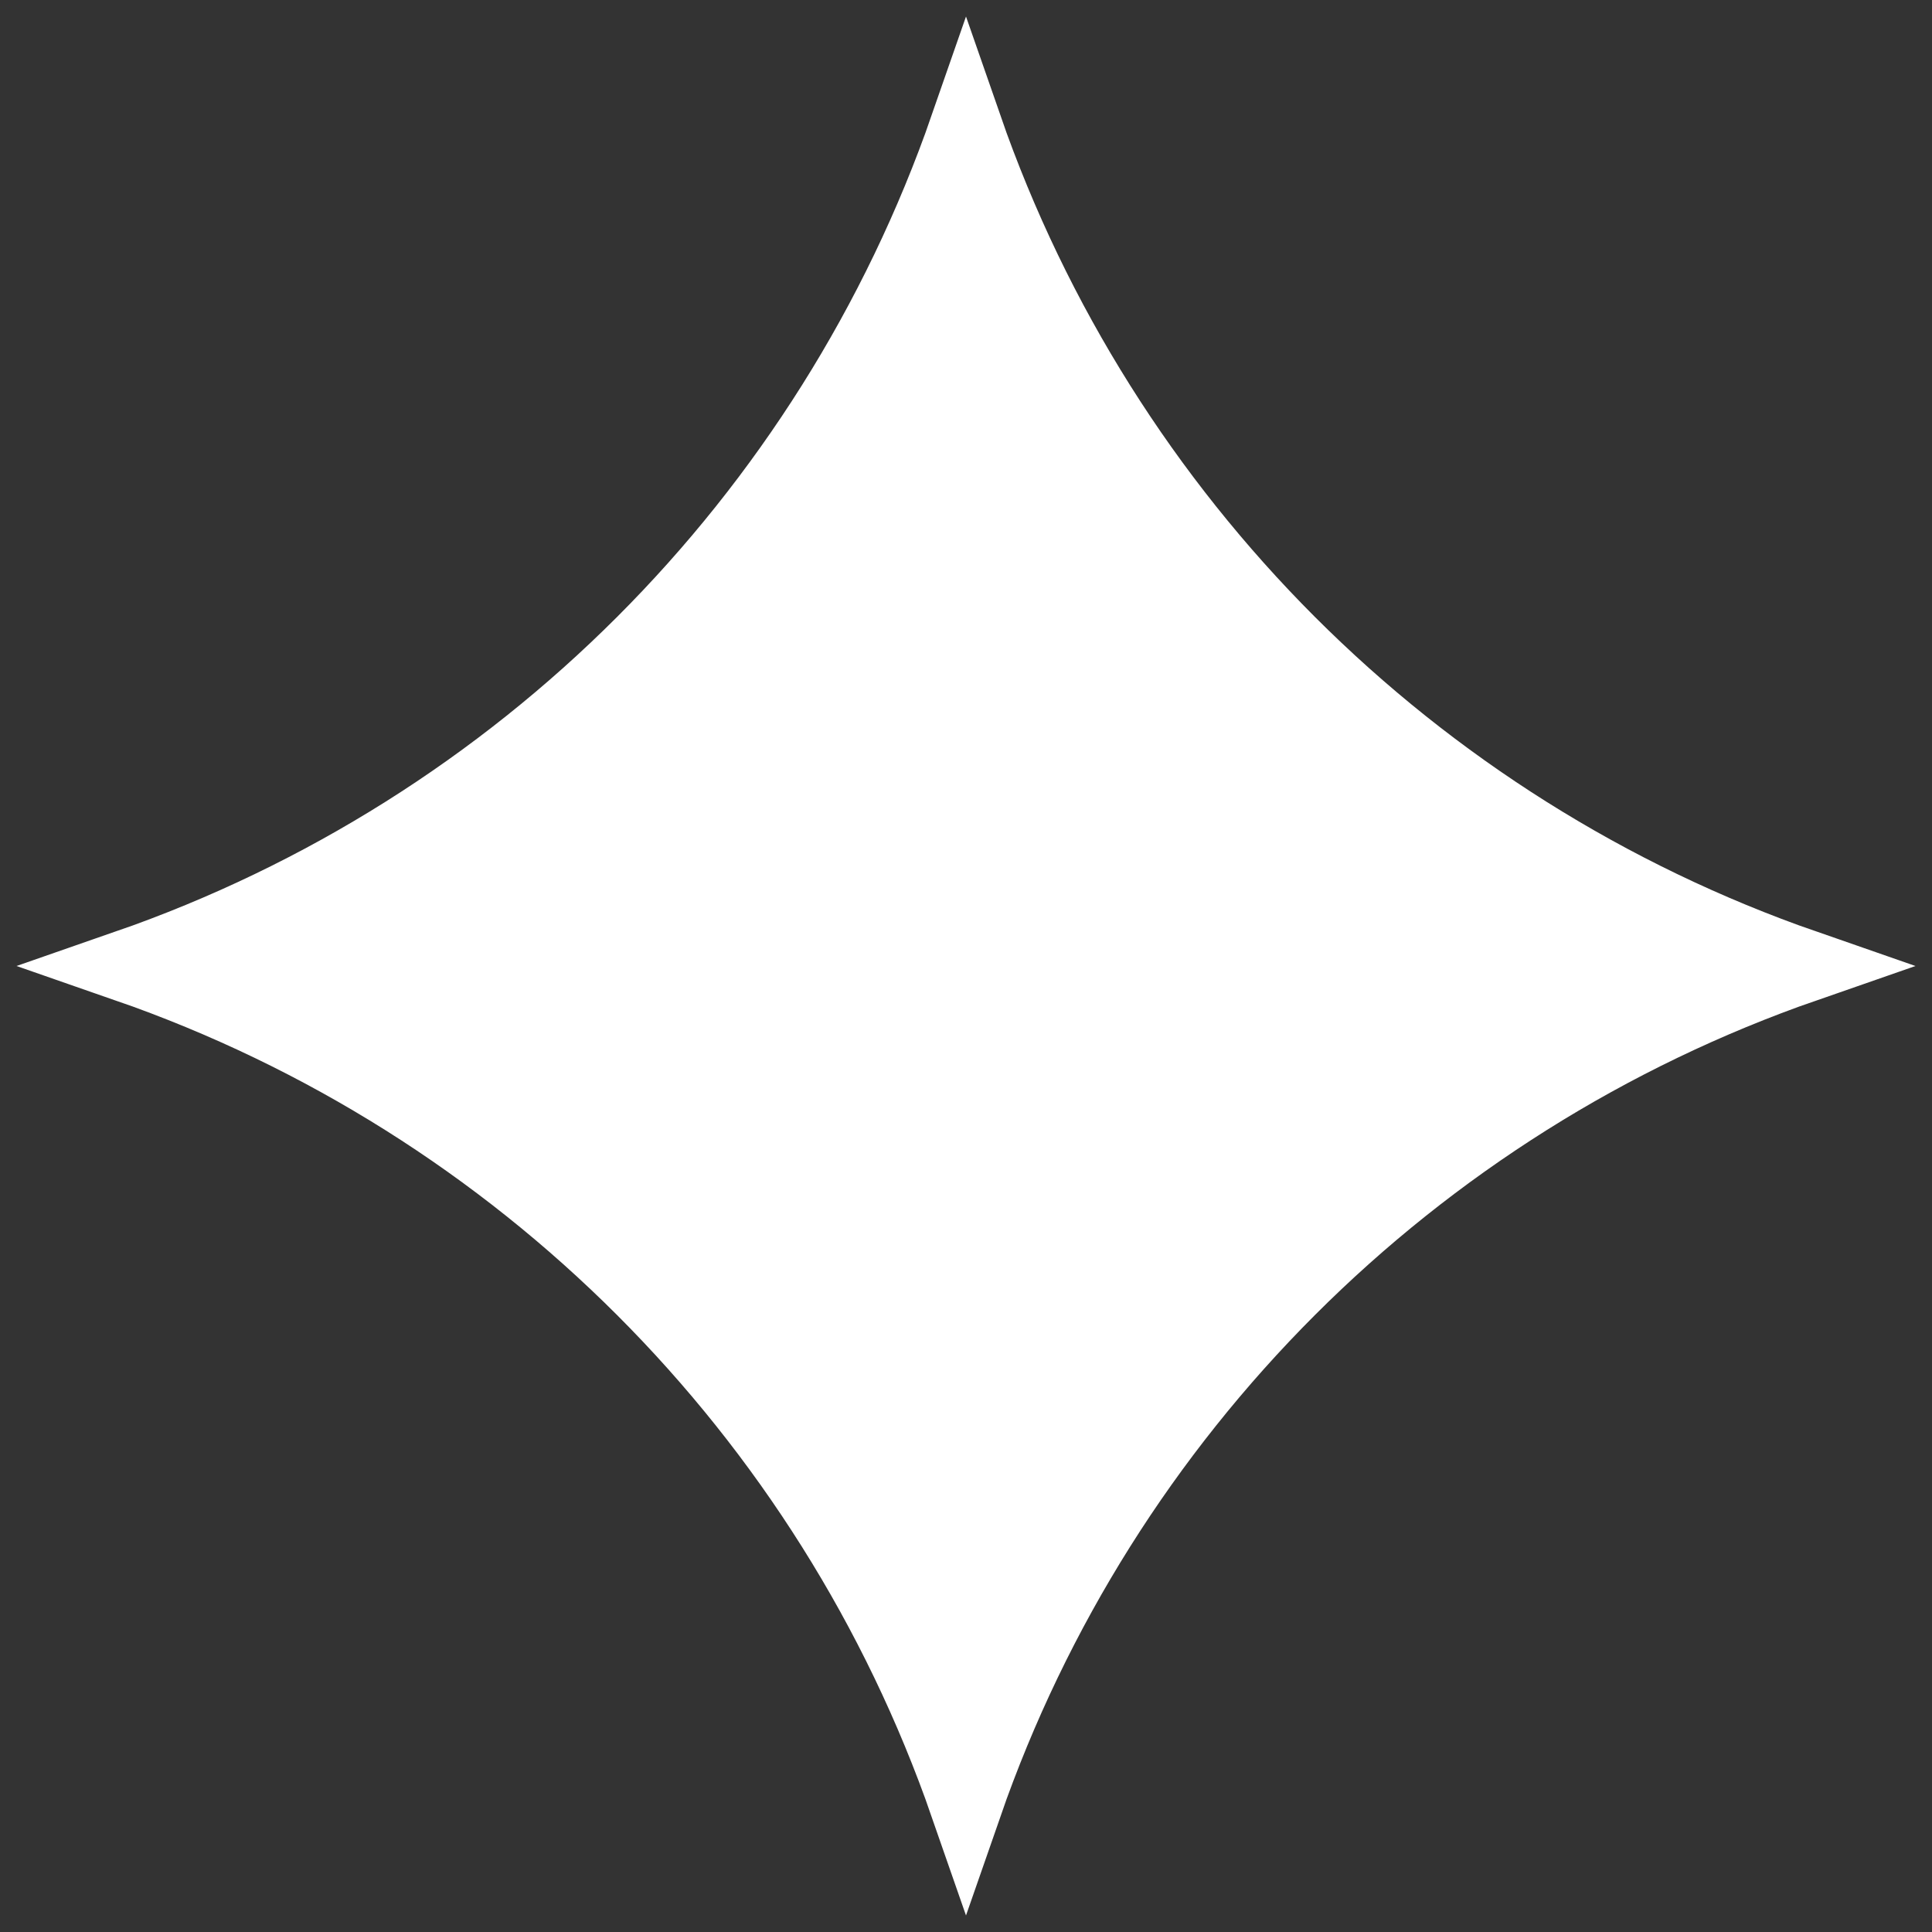 <?xml version="1.0" encoding="UTF-8"?> <svg xmlns="http://www.w3.org/2000/svg" width="160" height="160" viewBox="0 0 160 160" fill="none"><rect x="0" y="0" width="160" height="160" fill="#333333" stroke="none"/> <path d="M10.508 80C43.061 68.688 68.688 43.061 80 10.508C91.312 43.061 116.939 68.688 149.492 80C116.939 91.312 91.312 116.939 80 149.492C68.688 116.939 43.061 91.312 10.508 80Z" fill="white" stroke="white" stroke-width="6"></path> </svg> 